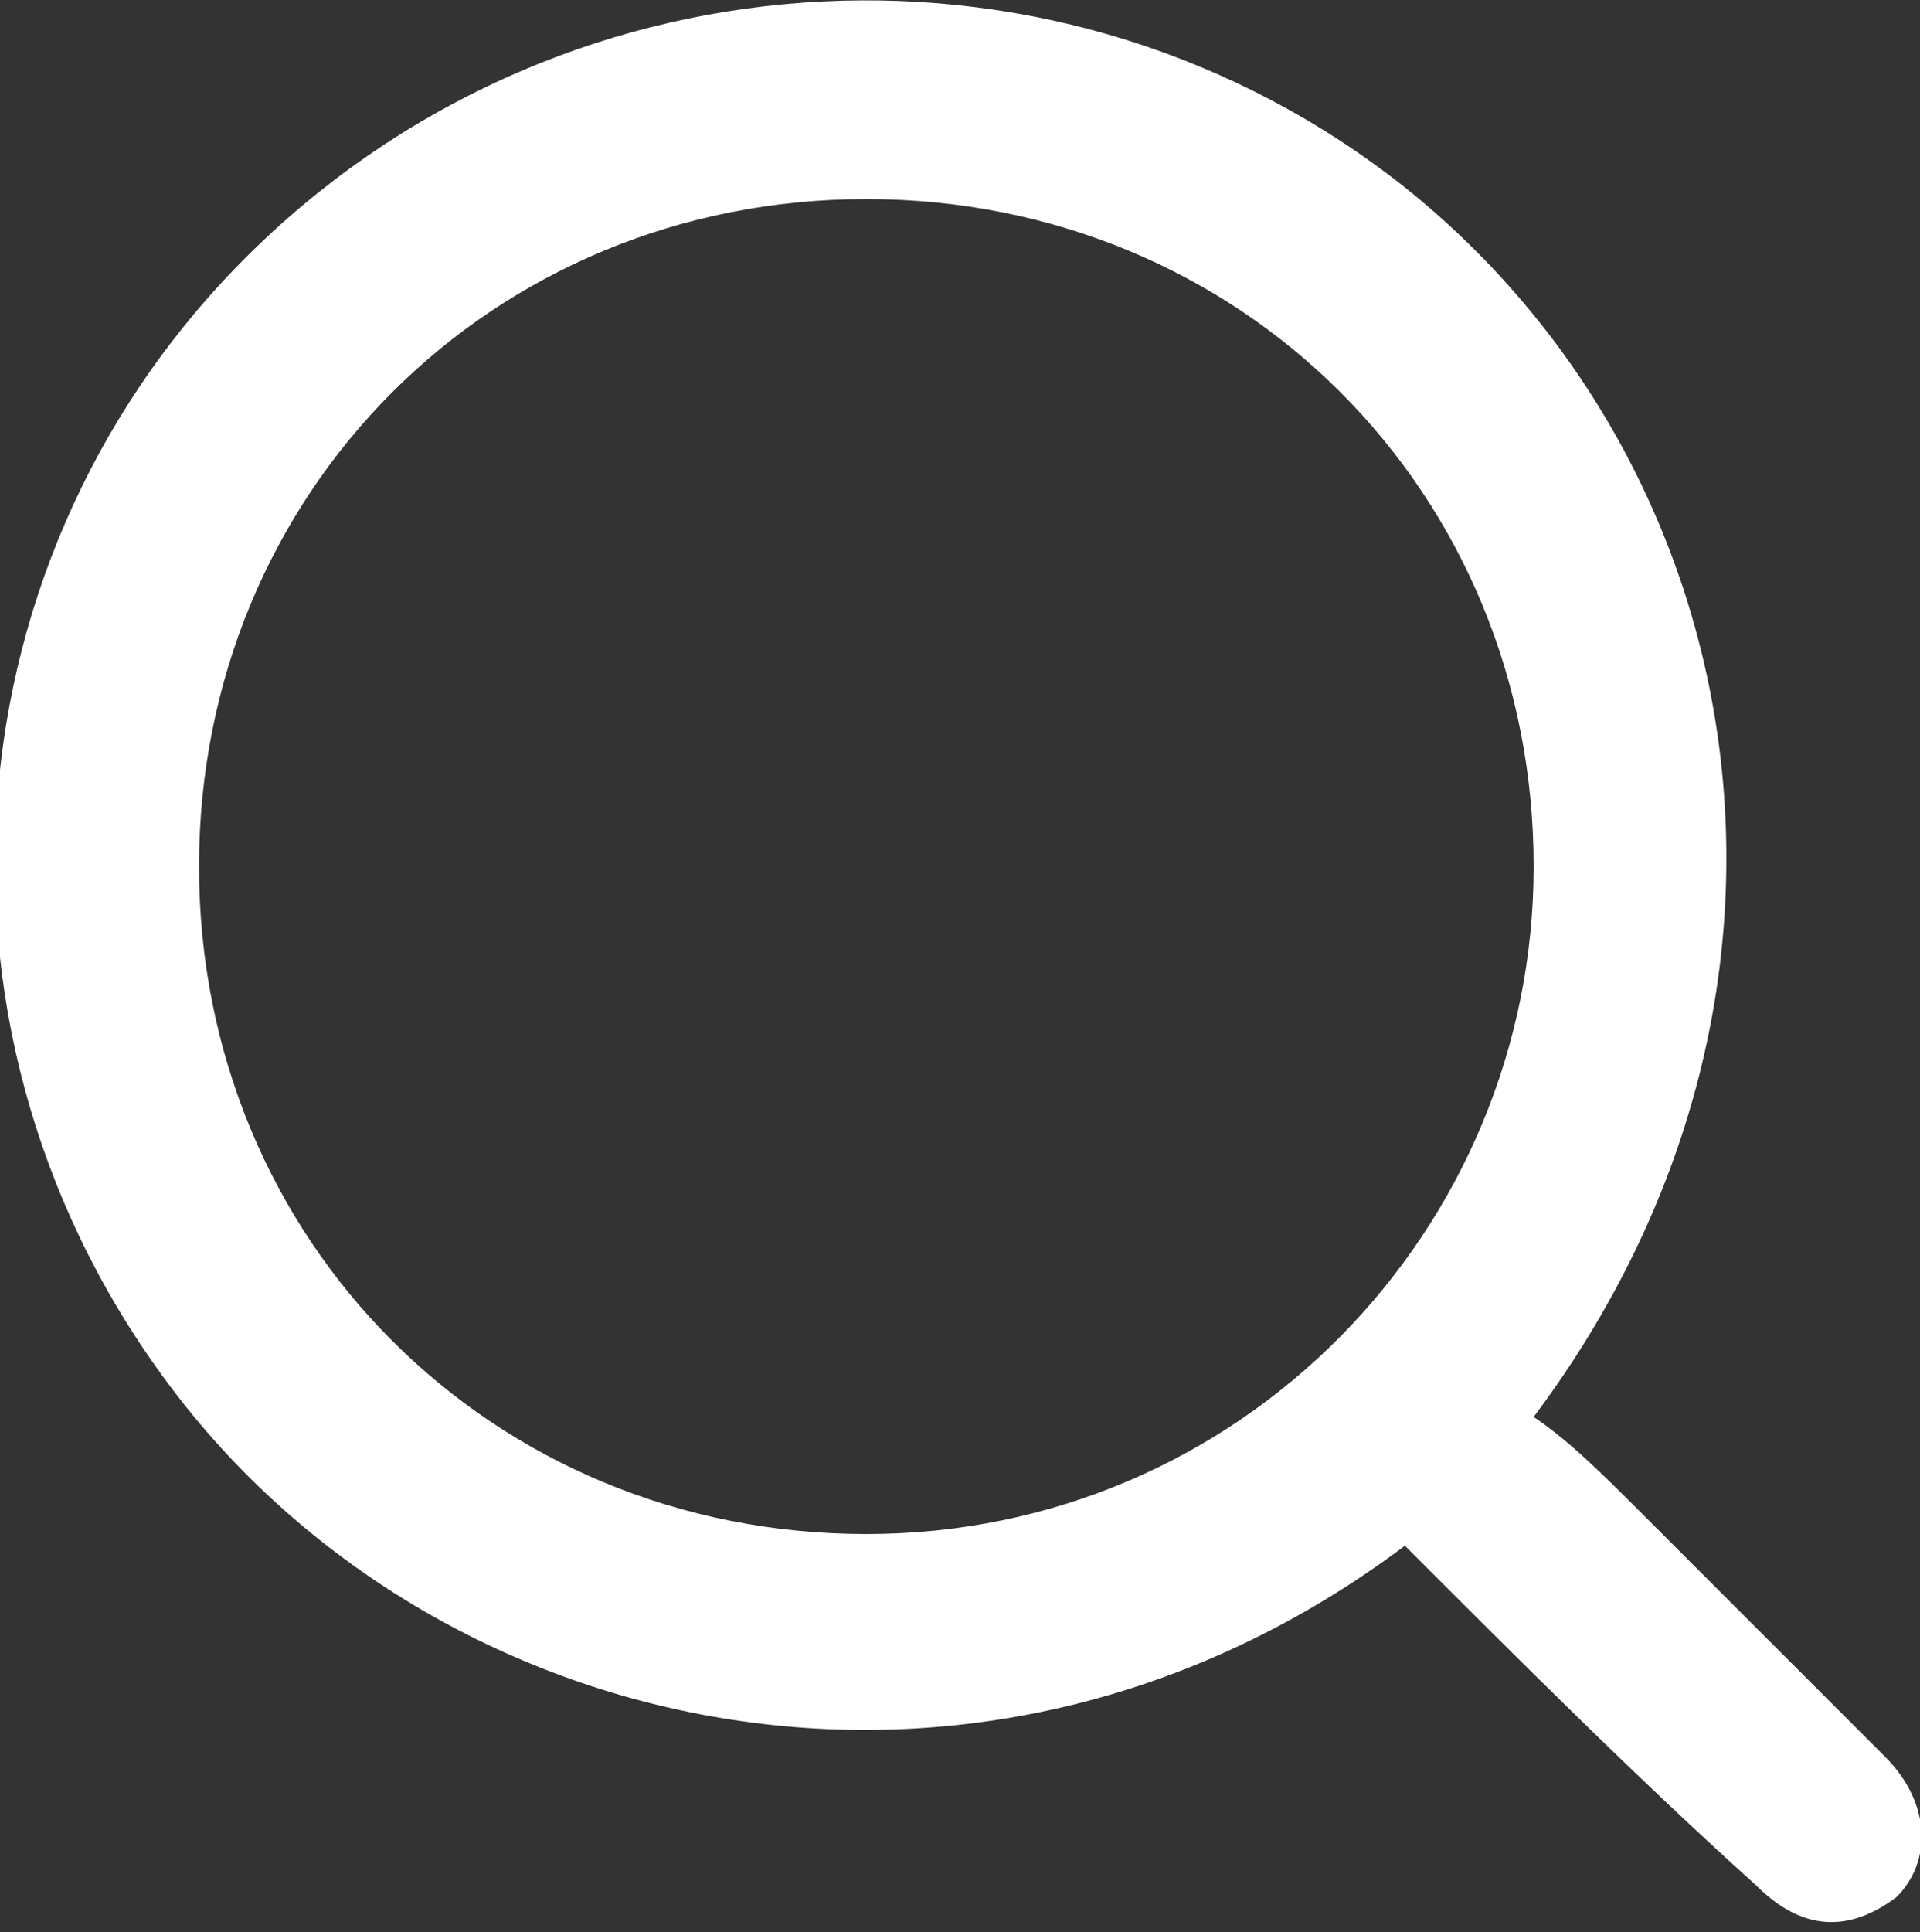 <?xml version="1.0" encoding="utf-8"?>
<!-- Generator: Adobe Illustrator 25.1.0, SVG Export Plug-In . SVG Version: 6.00 Build 0)  -->
<svg version="1.1" id="Raggruppa_348" xmlns="http://www.w3.org/2000/svg" xmlns:xlink="http://www.w3.org/1999/xlink" x="0px"
	 y="0px" viewBox="0 0 16.4 16.5" style="enable-background:new 0 0 16.4 16.5;" xml:space="preserve">
<rect x="0" y="0" width="16.4" height="16.5" fill="#333333" stroke="none"/>
<style type="text/css">
	.st0{fill:#FFFFFF;}
</style>
<path class="st0" d="M12,13.2c-3.6,2.7-8.2,1.7-10.5-1.3s-2-7.2,0.7-9.8S9.1-0.7,12,1.6c3,2.4,3.8,6.9,1.1,10.5
	c0.3,0.2,0.6,0.5,0.9,0.8c0.7,0.7,1.4,1.4,2.1,2.1c0.4,0.4,0.4,0.9,0.1,1.2c-0.4,0.3-0.8,0.3-1.2-0.1C14,15.2,13,14.2,12,13.2z
	 M1.7,7.4c0,3.2,2.5,5.7,5.7,5.7s5.7-2.6,5.7-5.7c0-3.2-2.5-5.7-5.7-5.7C4.2,1.7,1.7,4.2,1.7,7.4z"/>
</svg>
